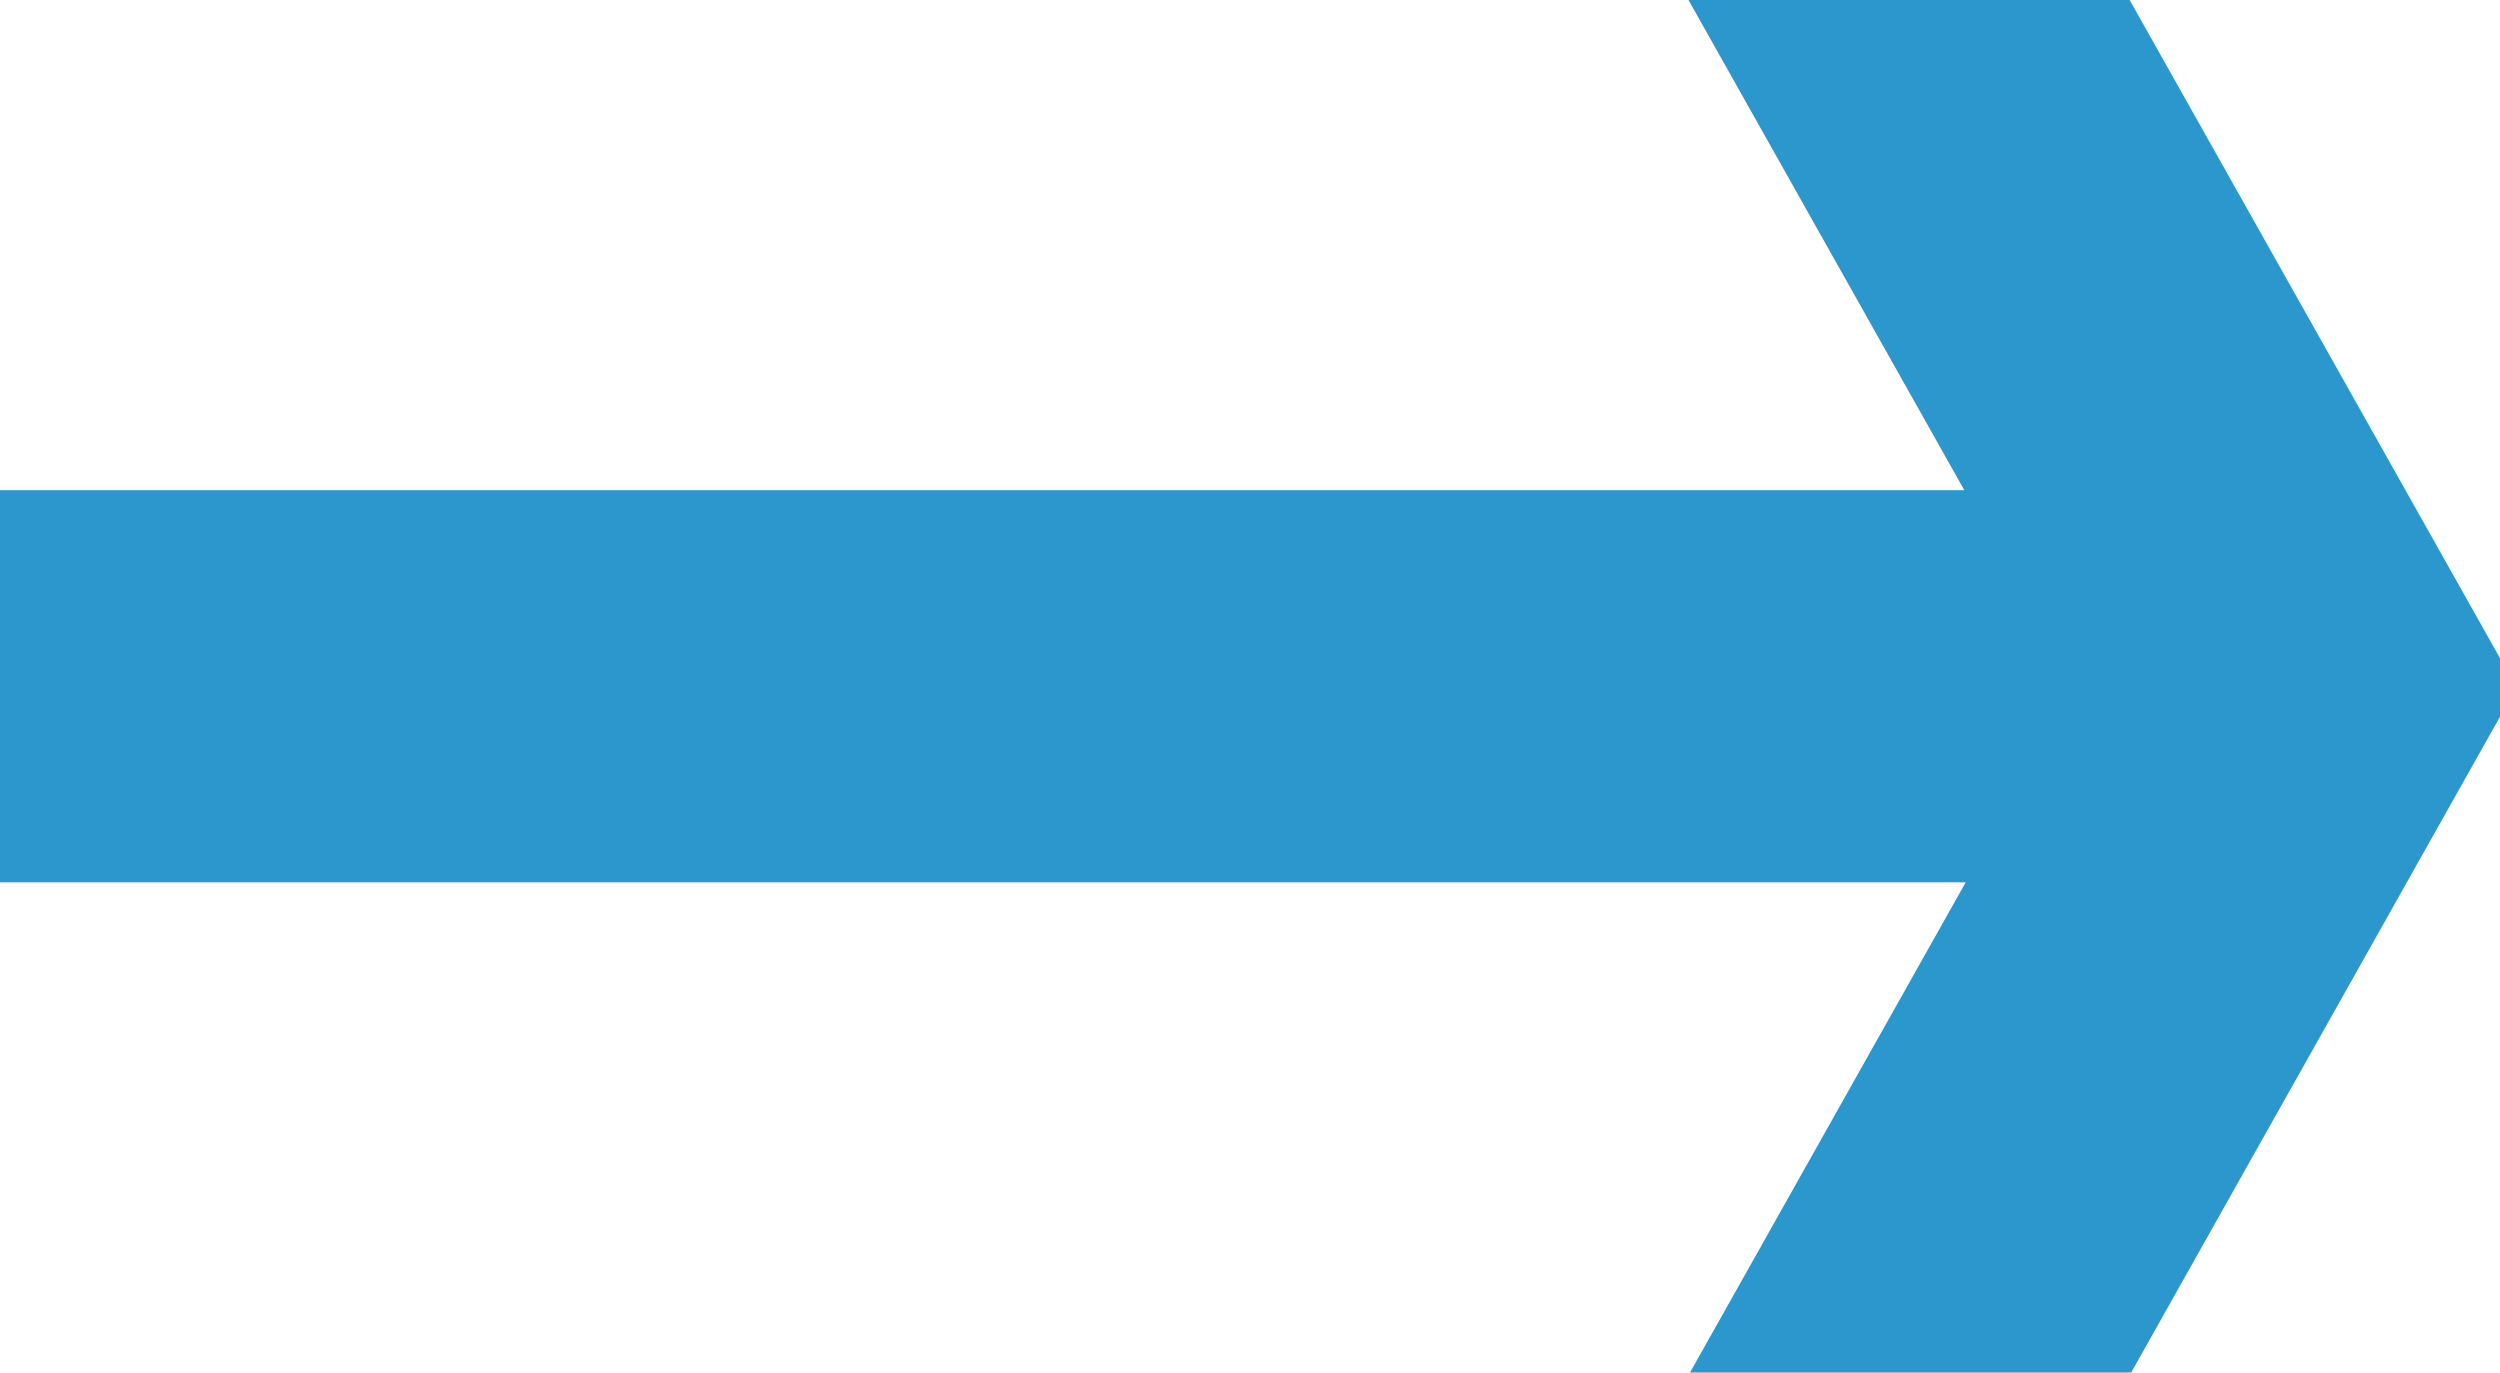 <?xml version="1.0" encoding="UTF-8"?> <svg xmlns="http://www.w3.org/2000/svg" width="51" height="28" viewBox="0 0 51 28" fill="none"> <g clip-path="url(#clip0_833_48)"> <path fill-rule="evenodd" clip-rule="evenodd" d="M40.072 10H0V18H40.1L34.476 28H43.476L51.336 14.024L43.445 0H34.445L40.072 10Z" fill="#2C97CC"></path> </g> <defs> <clipPath id="clip0_833_48"> <rect width="51" height="28" fill="white"></rect> </clipPath> </defs> </svg> 